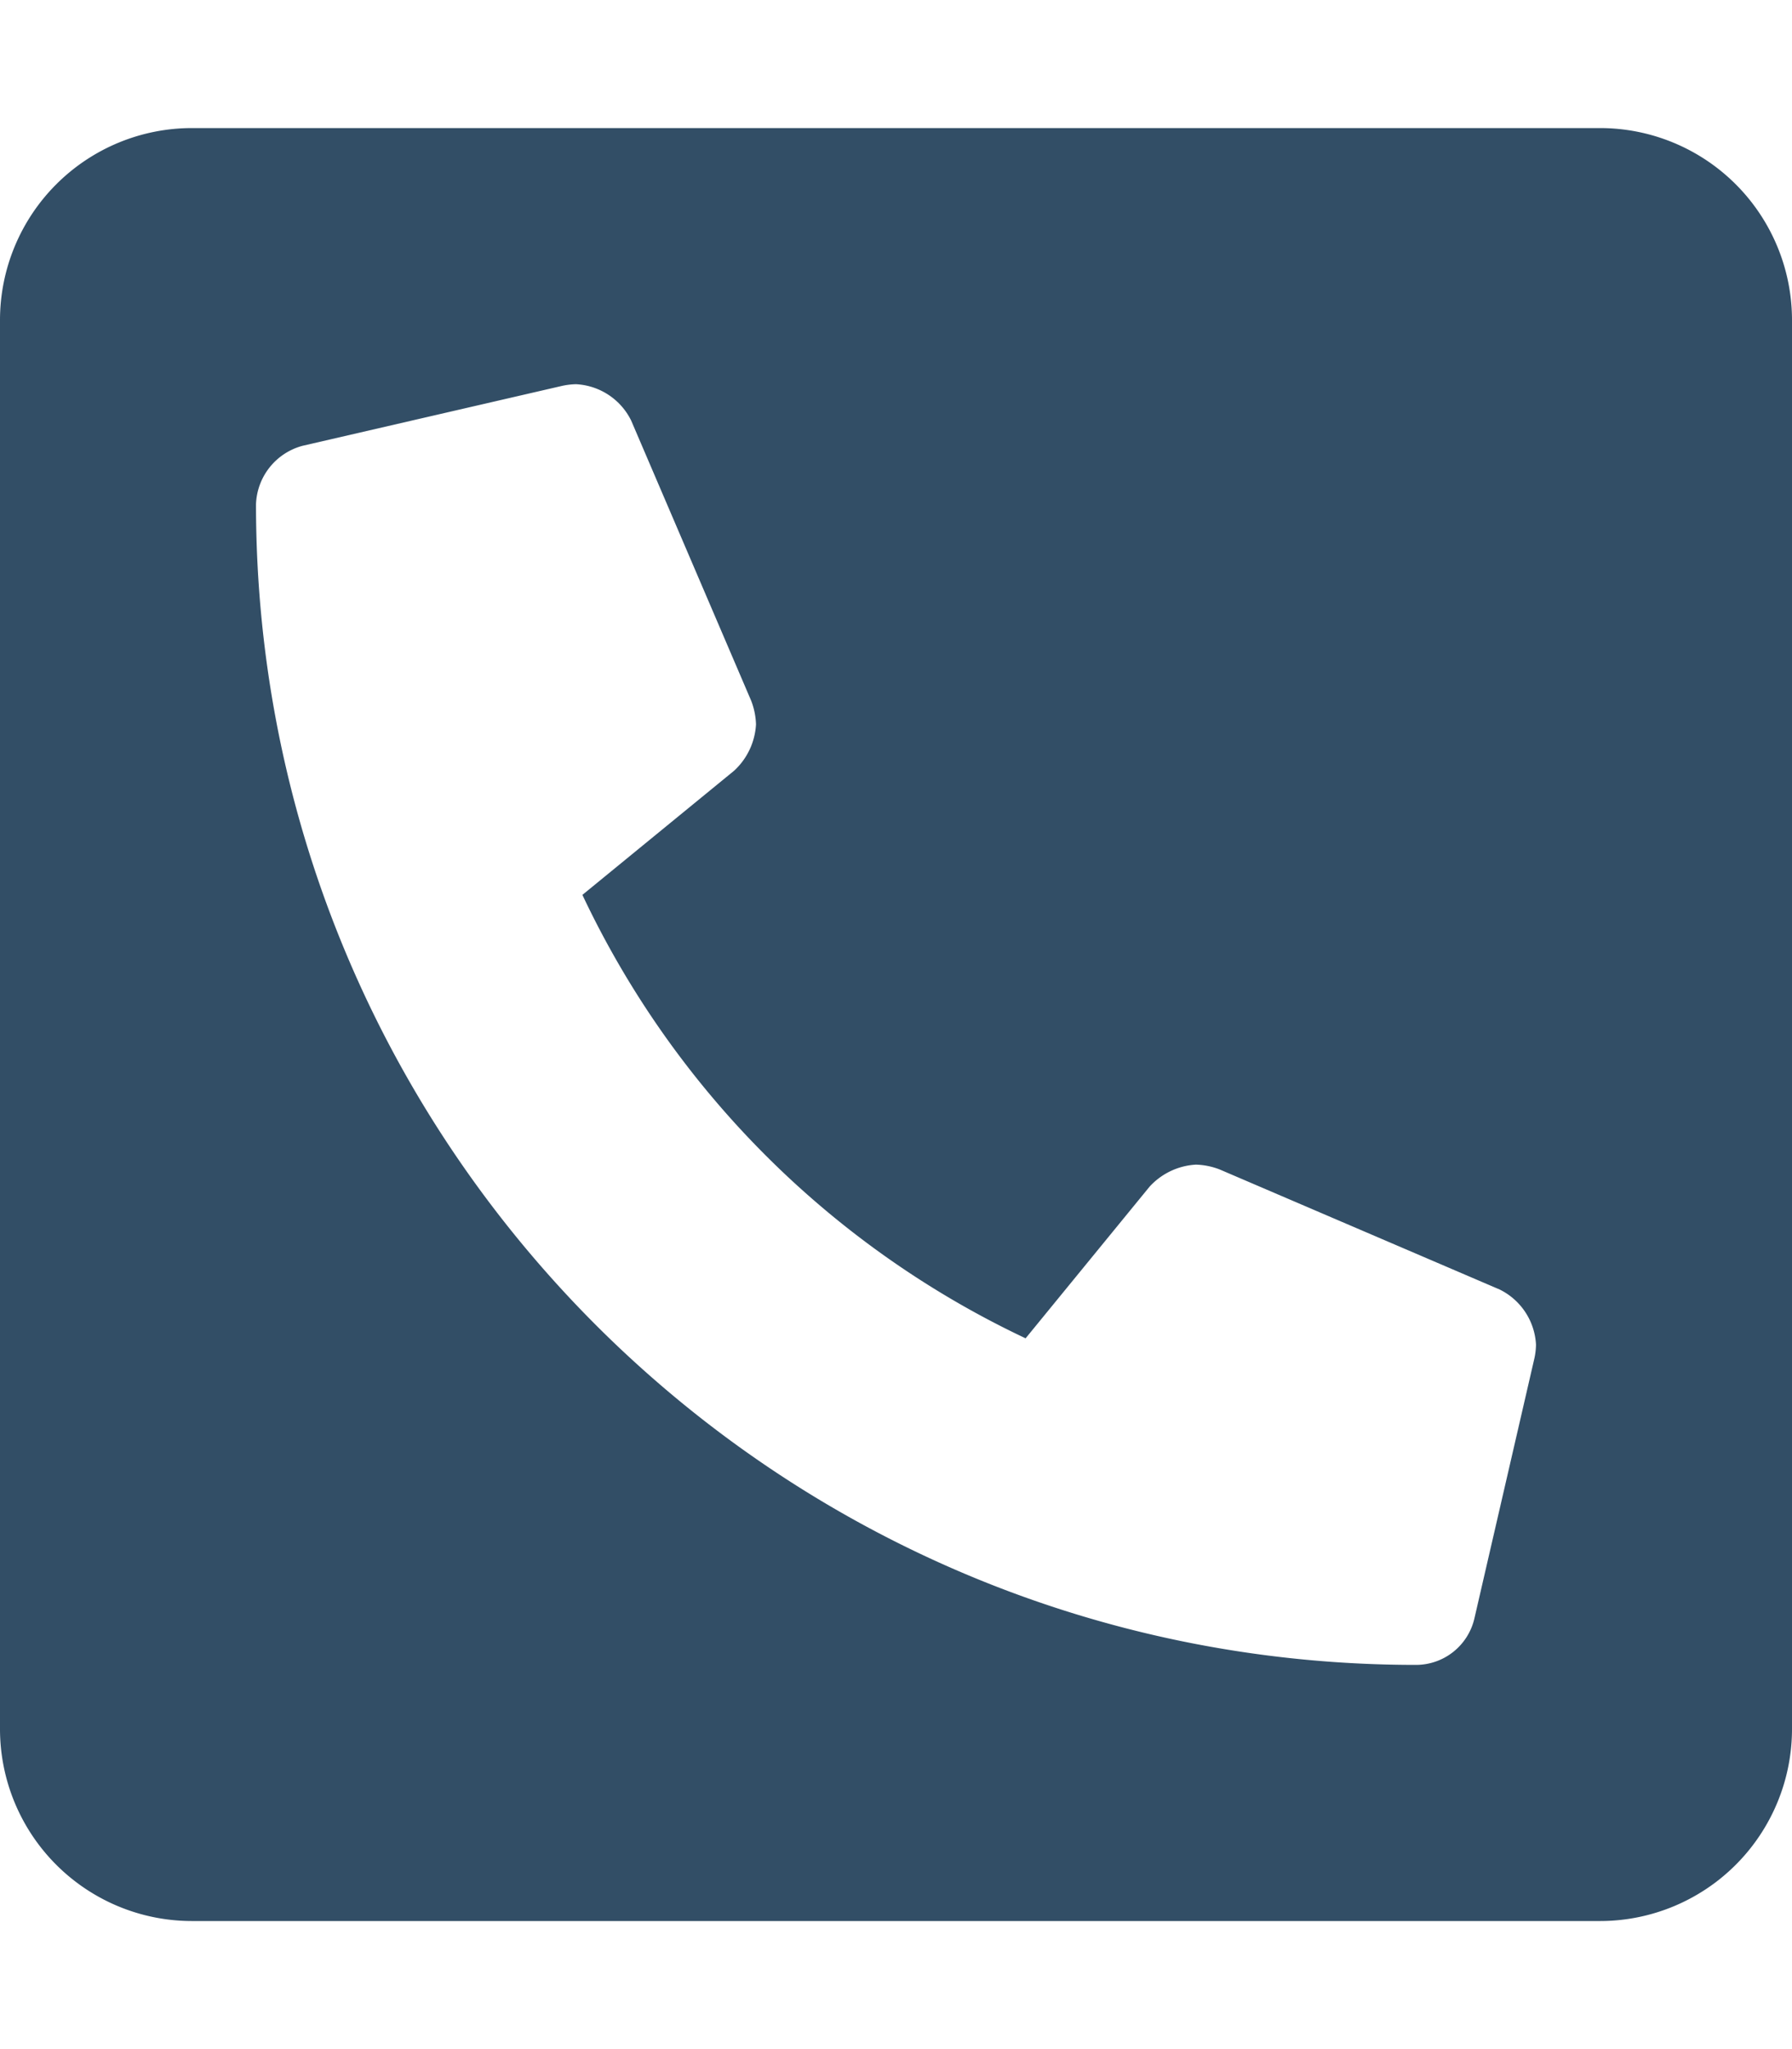 <svg xmlns="http://www.w3.org/2000/svg" viewBox="0 0 448 512"><!--!Font Awesome Free 6.7.2 by @fontawesome - https://fontawesome.com License - https://fontawesome.com/license/free Copyright 2025 Fonticons, Inc.--><path fill="#324e66" d="M400 32H48A48 48 0 0 0 0 80v352a48 48 0 0 0 48 48h352a48 48 0 0 0 48-48V80a48 48 0 0 0 -48-48zm-16.4 307.4l-15 65A15 15 0 0 1 354 416C194 416 64 286.3 64 126a15.7 15.7 0 0 1 11.6-14.6l65-15A18.2 18.2 0 0 1 144 96a16.3 16.3 0 0 1 13.8 9.1l30 70A17.9 17.9 0 0 1 189 181a17 17 0 0 1 -5.5 11.6l-37.9 31a231.9 231.9 0 0 0 110.8 110.8l31-37.9A17 17 0 0 1 299 291a17.9 17.9 0 0 1 5.9 1.2l70 30A16.3 16.3 0 0 1 384 336a17.4 17.4 0 0 1 -.4 3.4z"/></svg>